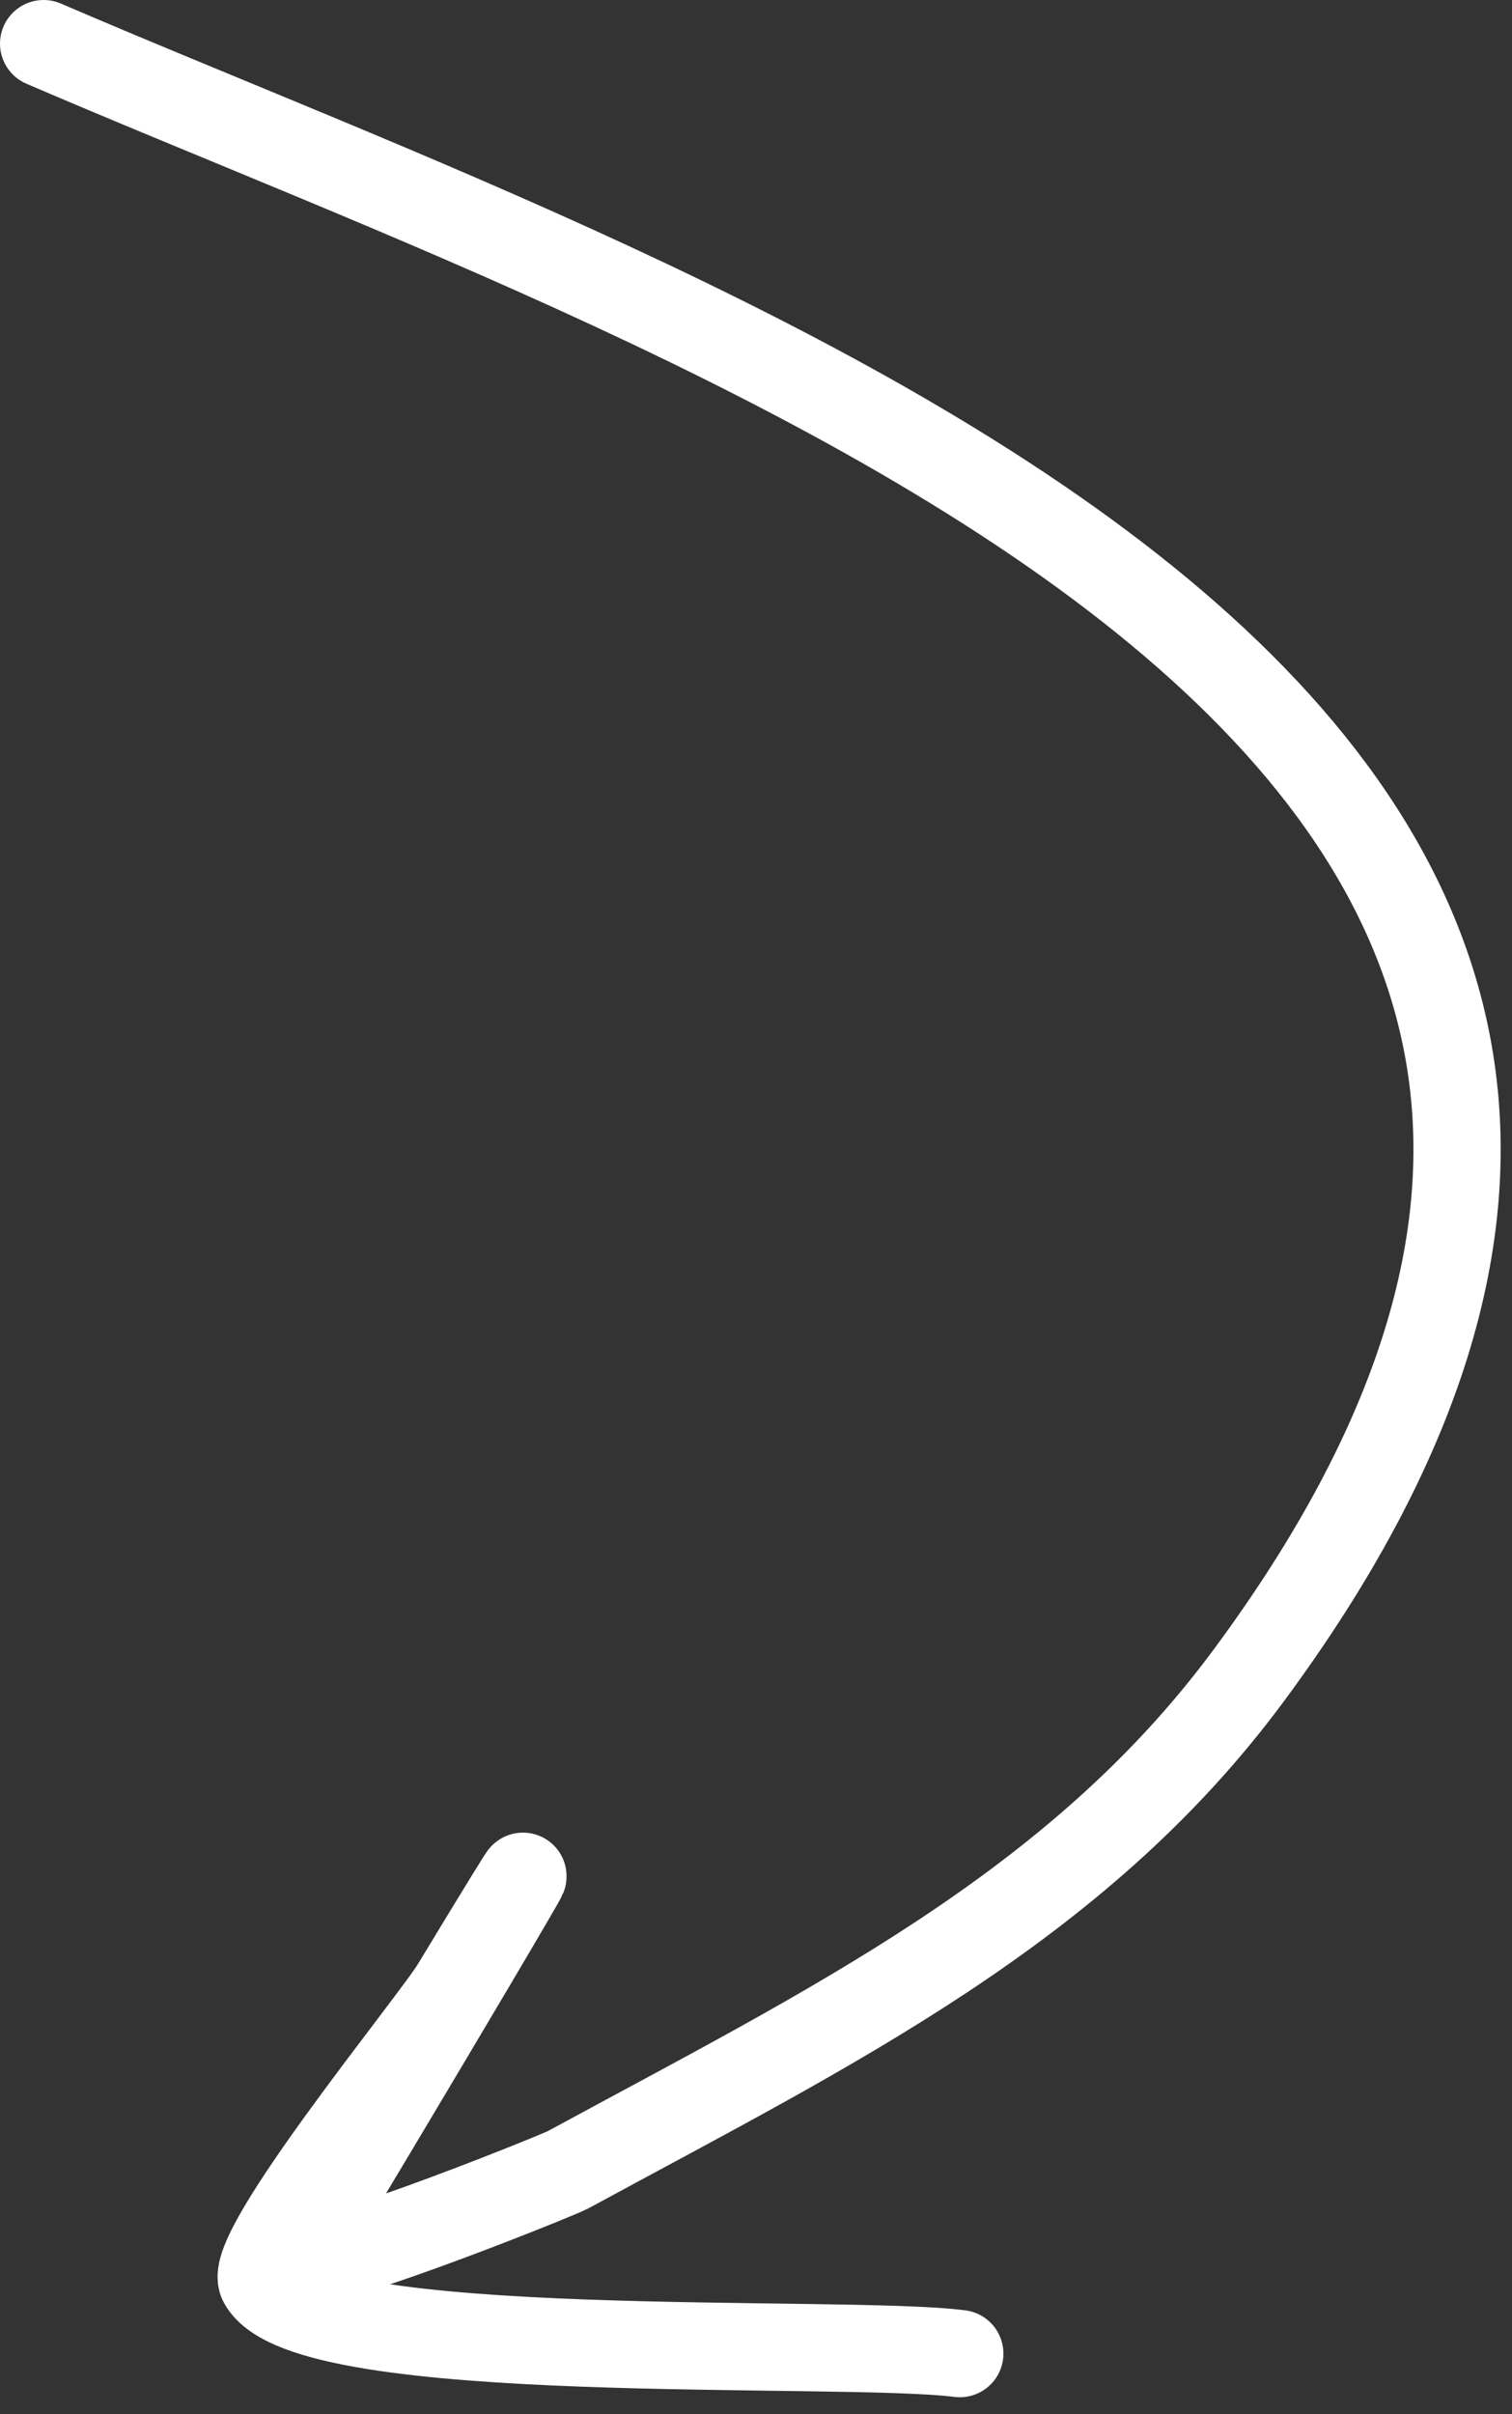 <?xml version="1.0" encoding="UTF-8"?> <svg xmlns="http://www.w3.org/2000/svg" width="52" height="83" viewBox="0 0 52 83" fill="none"><rect x="0" y="0" width="52" height="83" fill="#333333" stroke="none"/><path d="M1.5 1.5C24.378 11.341 67.107 25.001 42.924 57.631C37 65.624 28.577 69.683 19.542 74.593C19.152 74.805 9.546 78.672 10.231 77.555C12.065 74.564 22.582 56.871 15.646 68.316C14.912 69.527 8.449 77.403 9.017 78.448C10.564 81.295 28.896 80.392 33.009 80.916" stroke="white" stroke-width="3" stroke-linecap="round"></path></svg> 